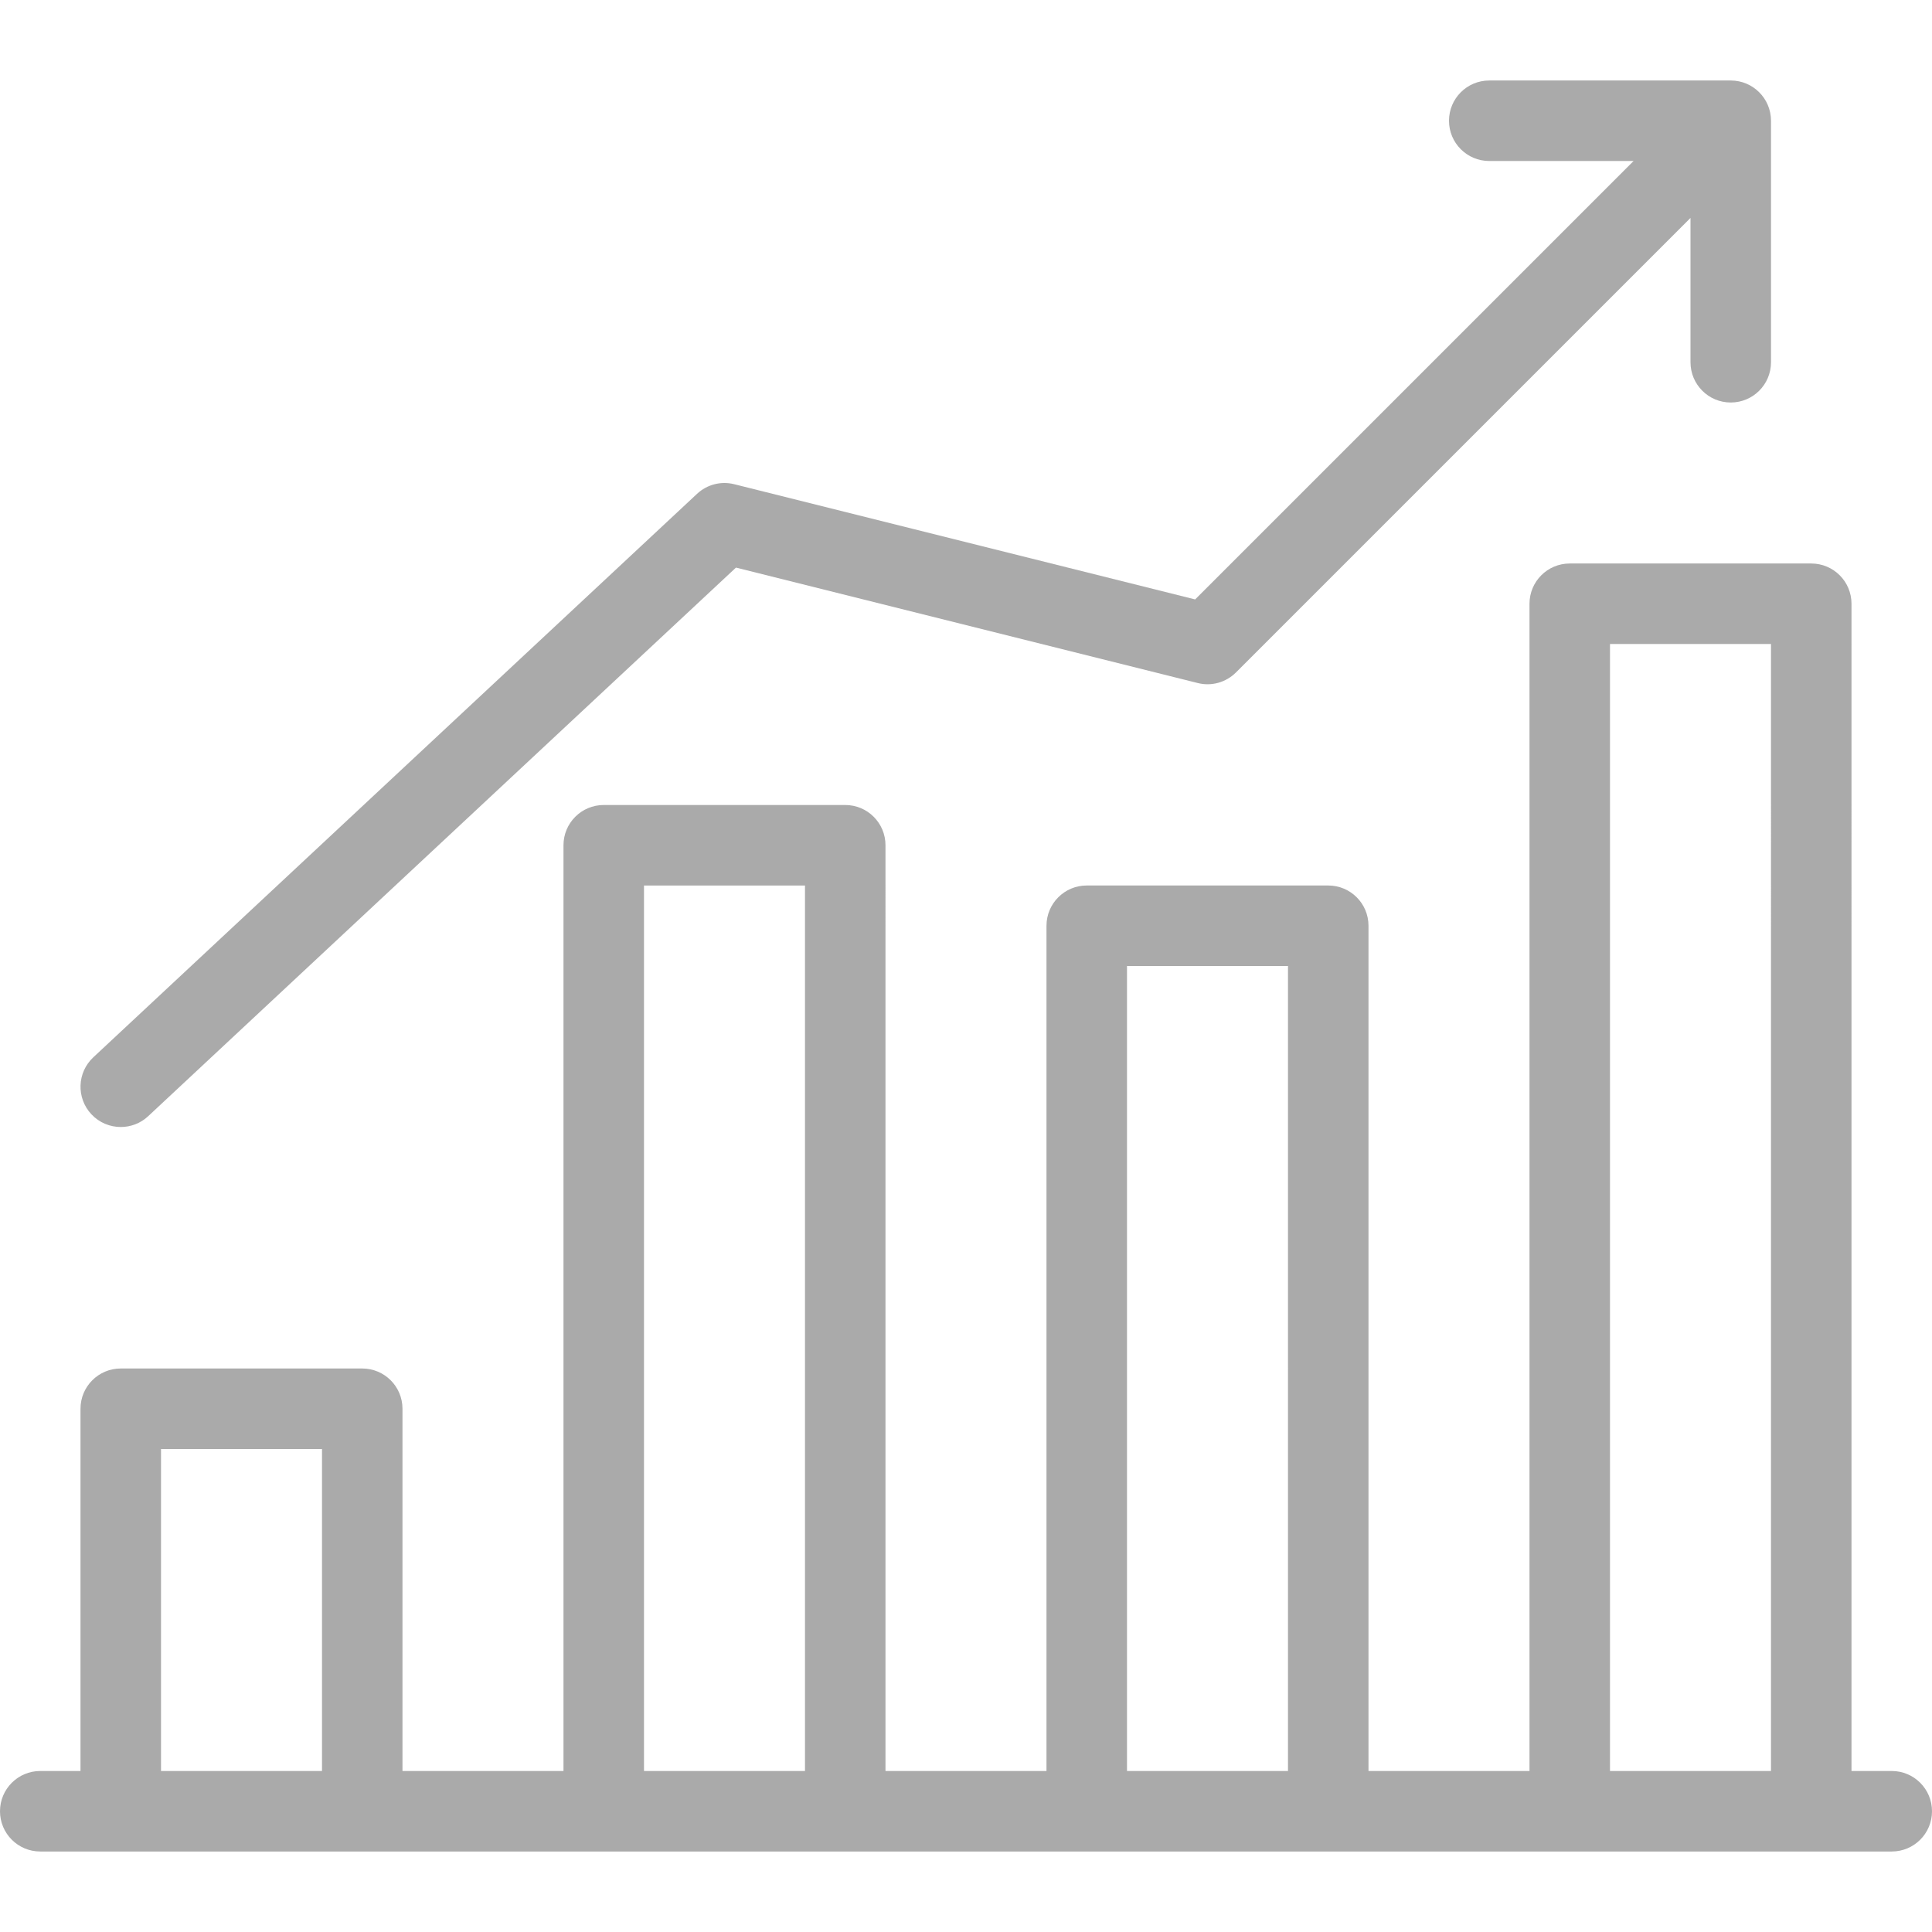 <?xml version="1.0" encoding="iso-8859-1"?>
<!-- Generator: Adobe Illustrator 19.0.0, SVG Export Plug-In . SVG Version: 6.00 Build 0)  -->
<svg xmlns="http://www.w3.org/2000/svg" xmlns:xlink="http://www.w3.org/1999/xlink" version="1.1" id="Layer_1" x="0px" y="0px" viewBox="0 0 512 512" style="enable-background:new 0 0 512 512;" xml:space="preserve" width="512px" height="512px">
<g>
	<g>
		<g>
			<path d="M501.333,469.333h-10.667V160c0-5.896-4.771-10.667-10.667-10.667h-64c-5.896,0-10.667,4.771-10.667,10.667v309.333     h-42.667v-224c0-5.896-4.771-10.667-10.667-10.667h-64c-5.896,0-10.667,4.771-10.667,10.667v224h-42.667V224     c0-5.896-4.771-10.667-10.667-10.667h-64c-5.896,0-10.667,4.771-10.667,10.667v245.333h-42.667v-96     c0-5.896-4.771-10.667-10.667-10.667H32c-5.896,0-10.667,4.771-10.667,10.667v96H10.667C4.771,469.333,0,474.104,0,480     c0,5.896,4.771,10.667,10.667,10.667h490.667c5.896,0,10.667-4.771,10.667-10.667C512,474.104,507.229,469.333,501.333,469.333z      M85.333,469.333H42.667V384h42.667V469.333z M213.333,469.333h-42.667V234.667h42.667V469.333z M341.333,469.333h-42.667V256     h42.667V469.333z M469.333,469.333h-42.667V170.667h42.667V469.333z" fill="#aaaaaa"/>
			<path d="M32,298.667c2.604,0,5.229-0.948,7.271-2.865l155.771-145.385l122.375,30.594c3.646,0.927,7.479-0.167,10.125-2.802     L448,57.75V96c0,5.896,4.771,10.667,10.667,10.667s10.667-4.771,10.667-10.667V32c0-5.896-4.771-10.667-10.667-10.667h-64     C388.771,21.333,384,26.104,384,32s4.771,10.667,10.667,10.667h38.25L316.729,158.854l-122.146-30.531     c-3.521-0.885-7.208,0.073-9.854,2.542l-160,149.333c-4.313,4.021-4.542,10.771-0.521,15.083     C26.313,297.531,29.146,298.667,32,298.667z" fill="#aaaaaa"/>
		</g>
	</g>
</g>
<g>
</g>
<g>
</g>
<g>
</g>
<g>
</g>
<g>
</g>
<g>
</g>
<g>
</g>
<g>
</g>
<g>
</g>
<g>
</g>
<g>
</g>
<g>
</g>
<g>
</g>
<g>
</g>
<g>
</g>
</svg>
